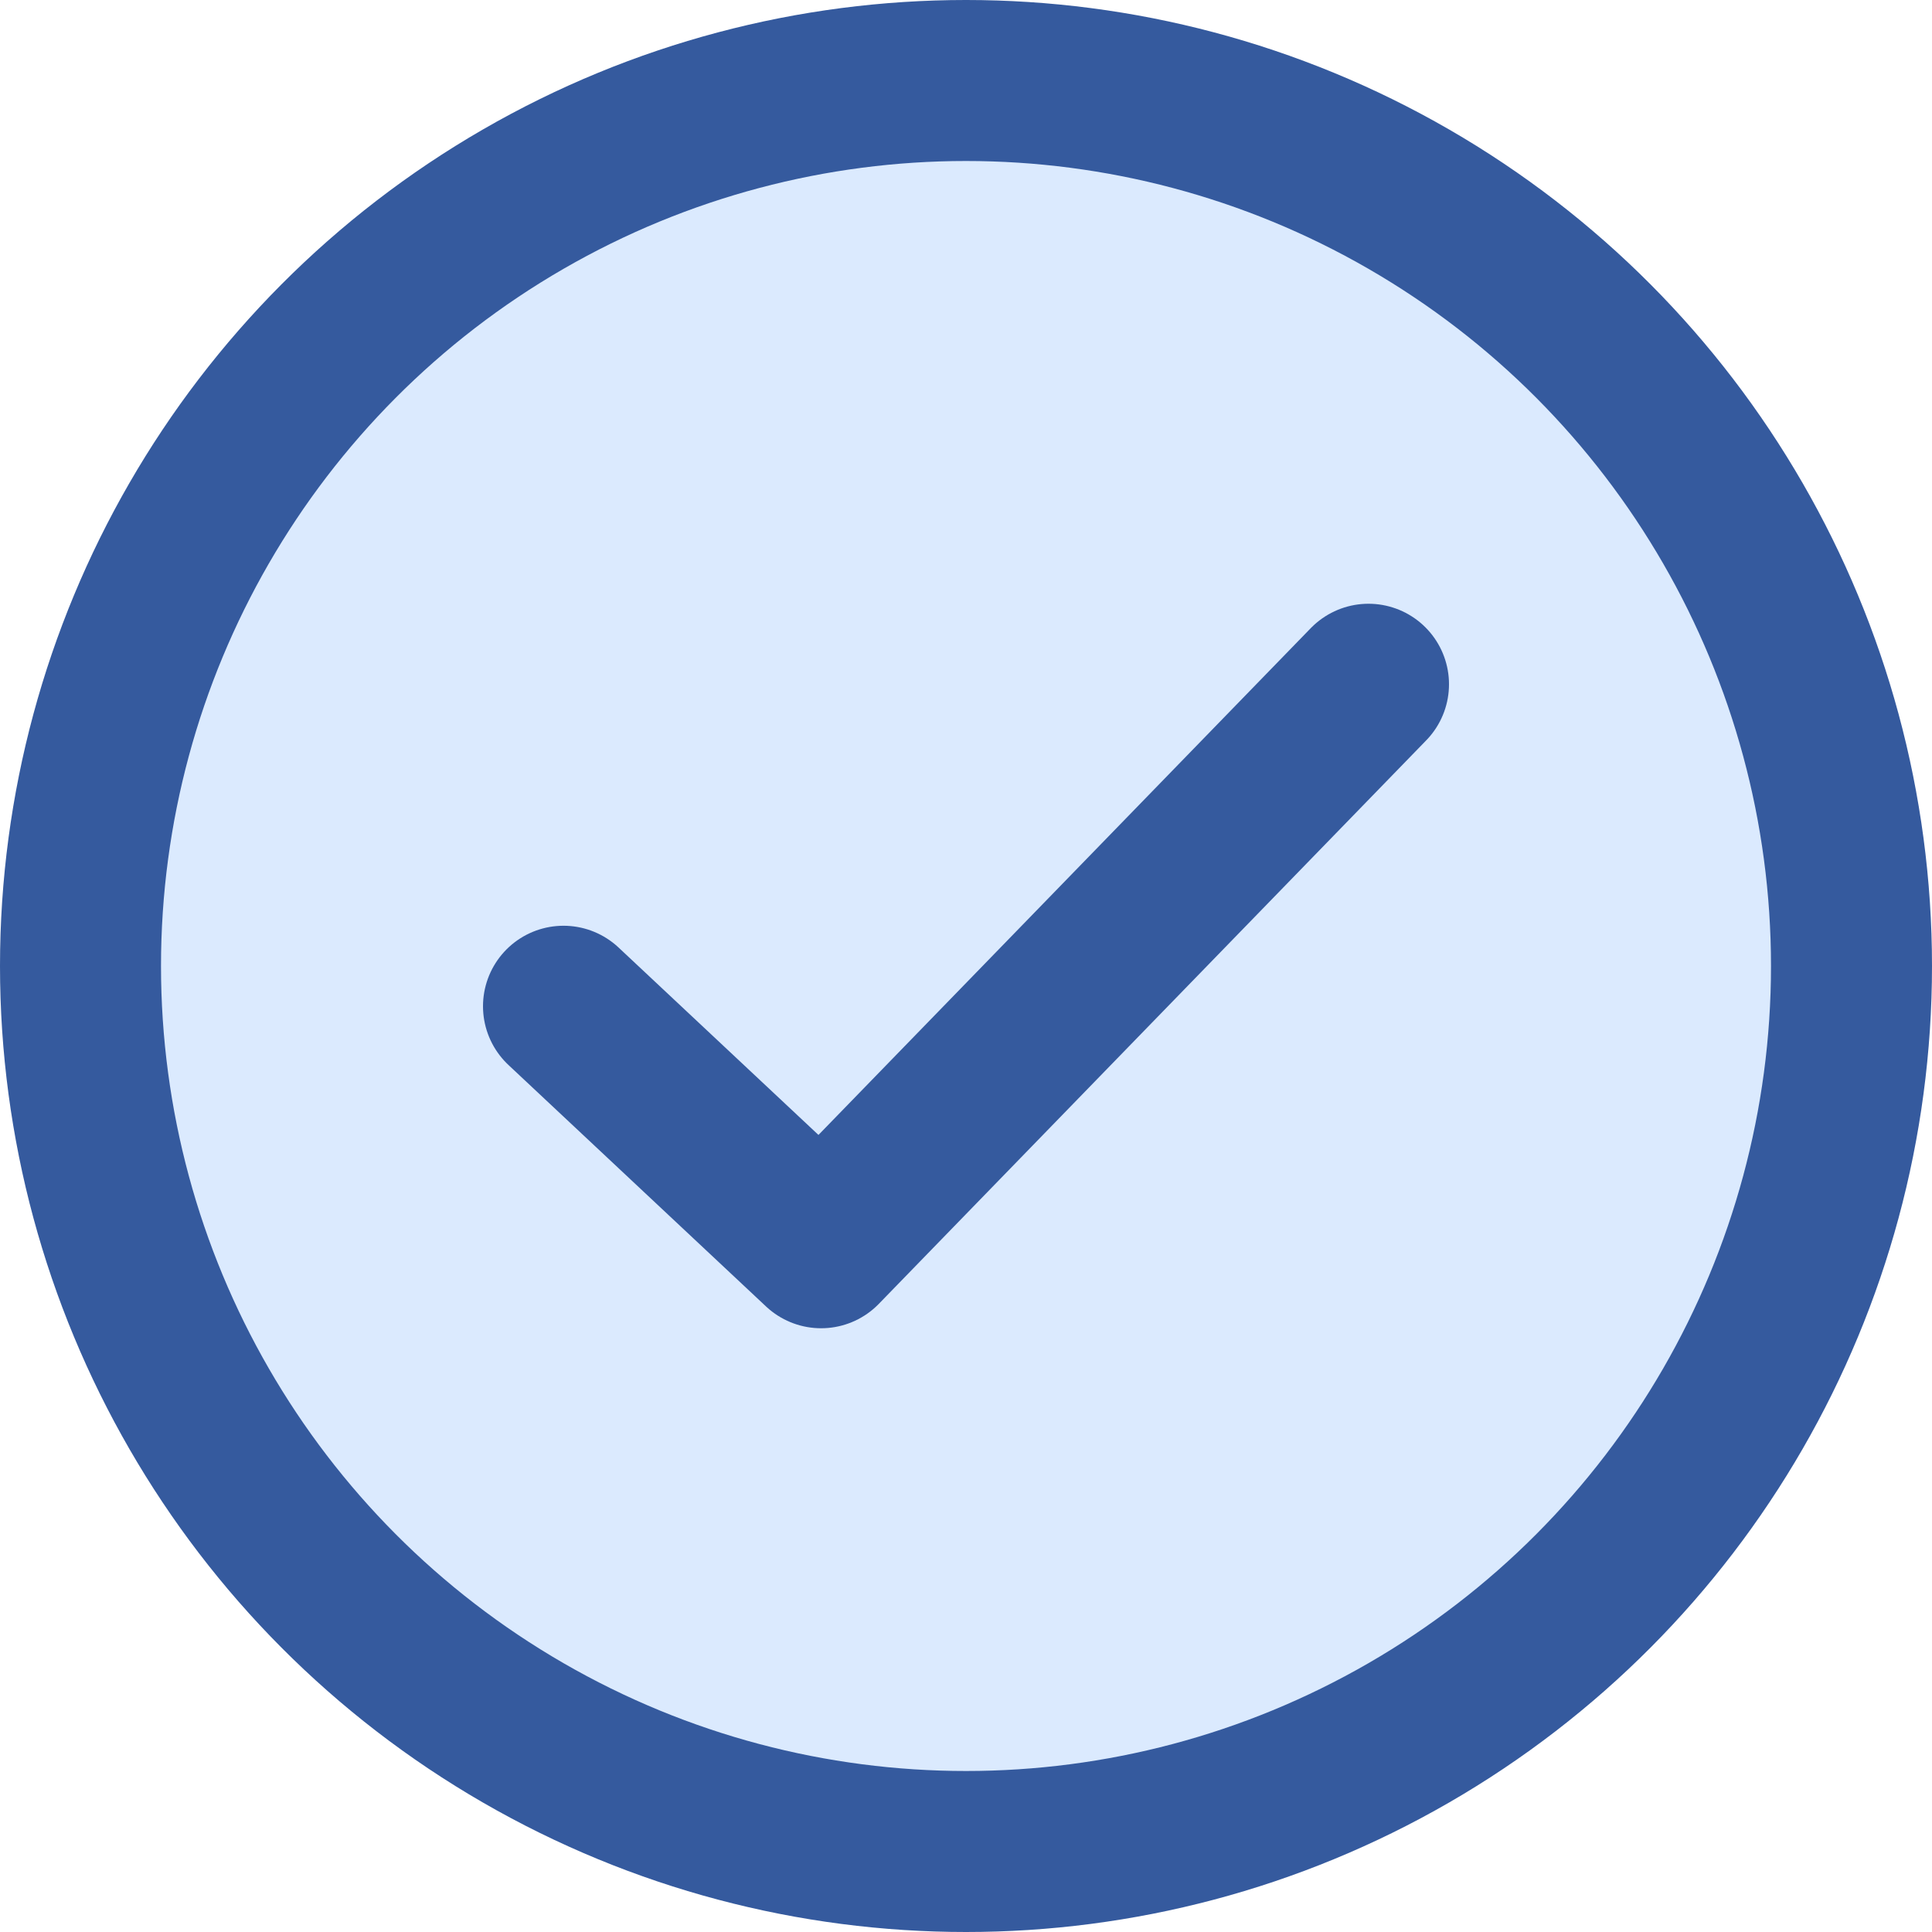<svg xmlns="http://www.w3.org/2000/svg" width="20" height="20" viewBox="0 0 24 24" fill="none">
  <circle cx="12" cy="12" r="11" fill="#dbeafe" stroke="#355a9e" stroke-width="2" />
  <path d="M7 12.5L10.2 15.5L17 8.5" fill="none" stroke="#355a9e" stroke-width="2" stroke-linecap="round" stroke-linejoin="round"/>
</svg>
